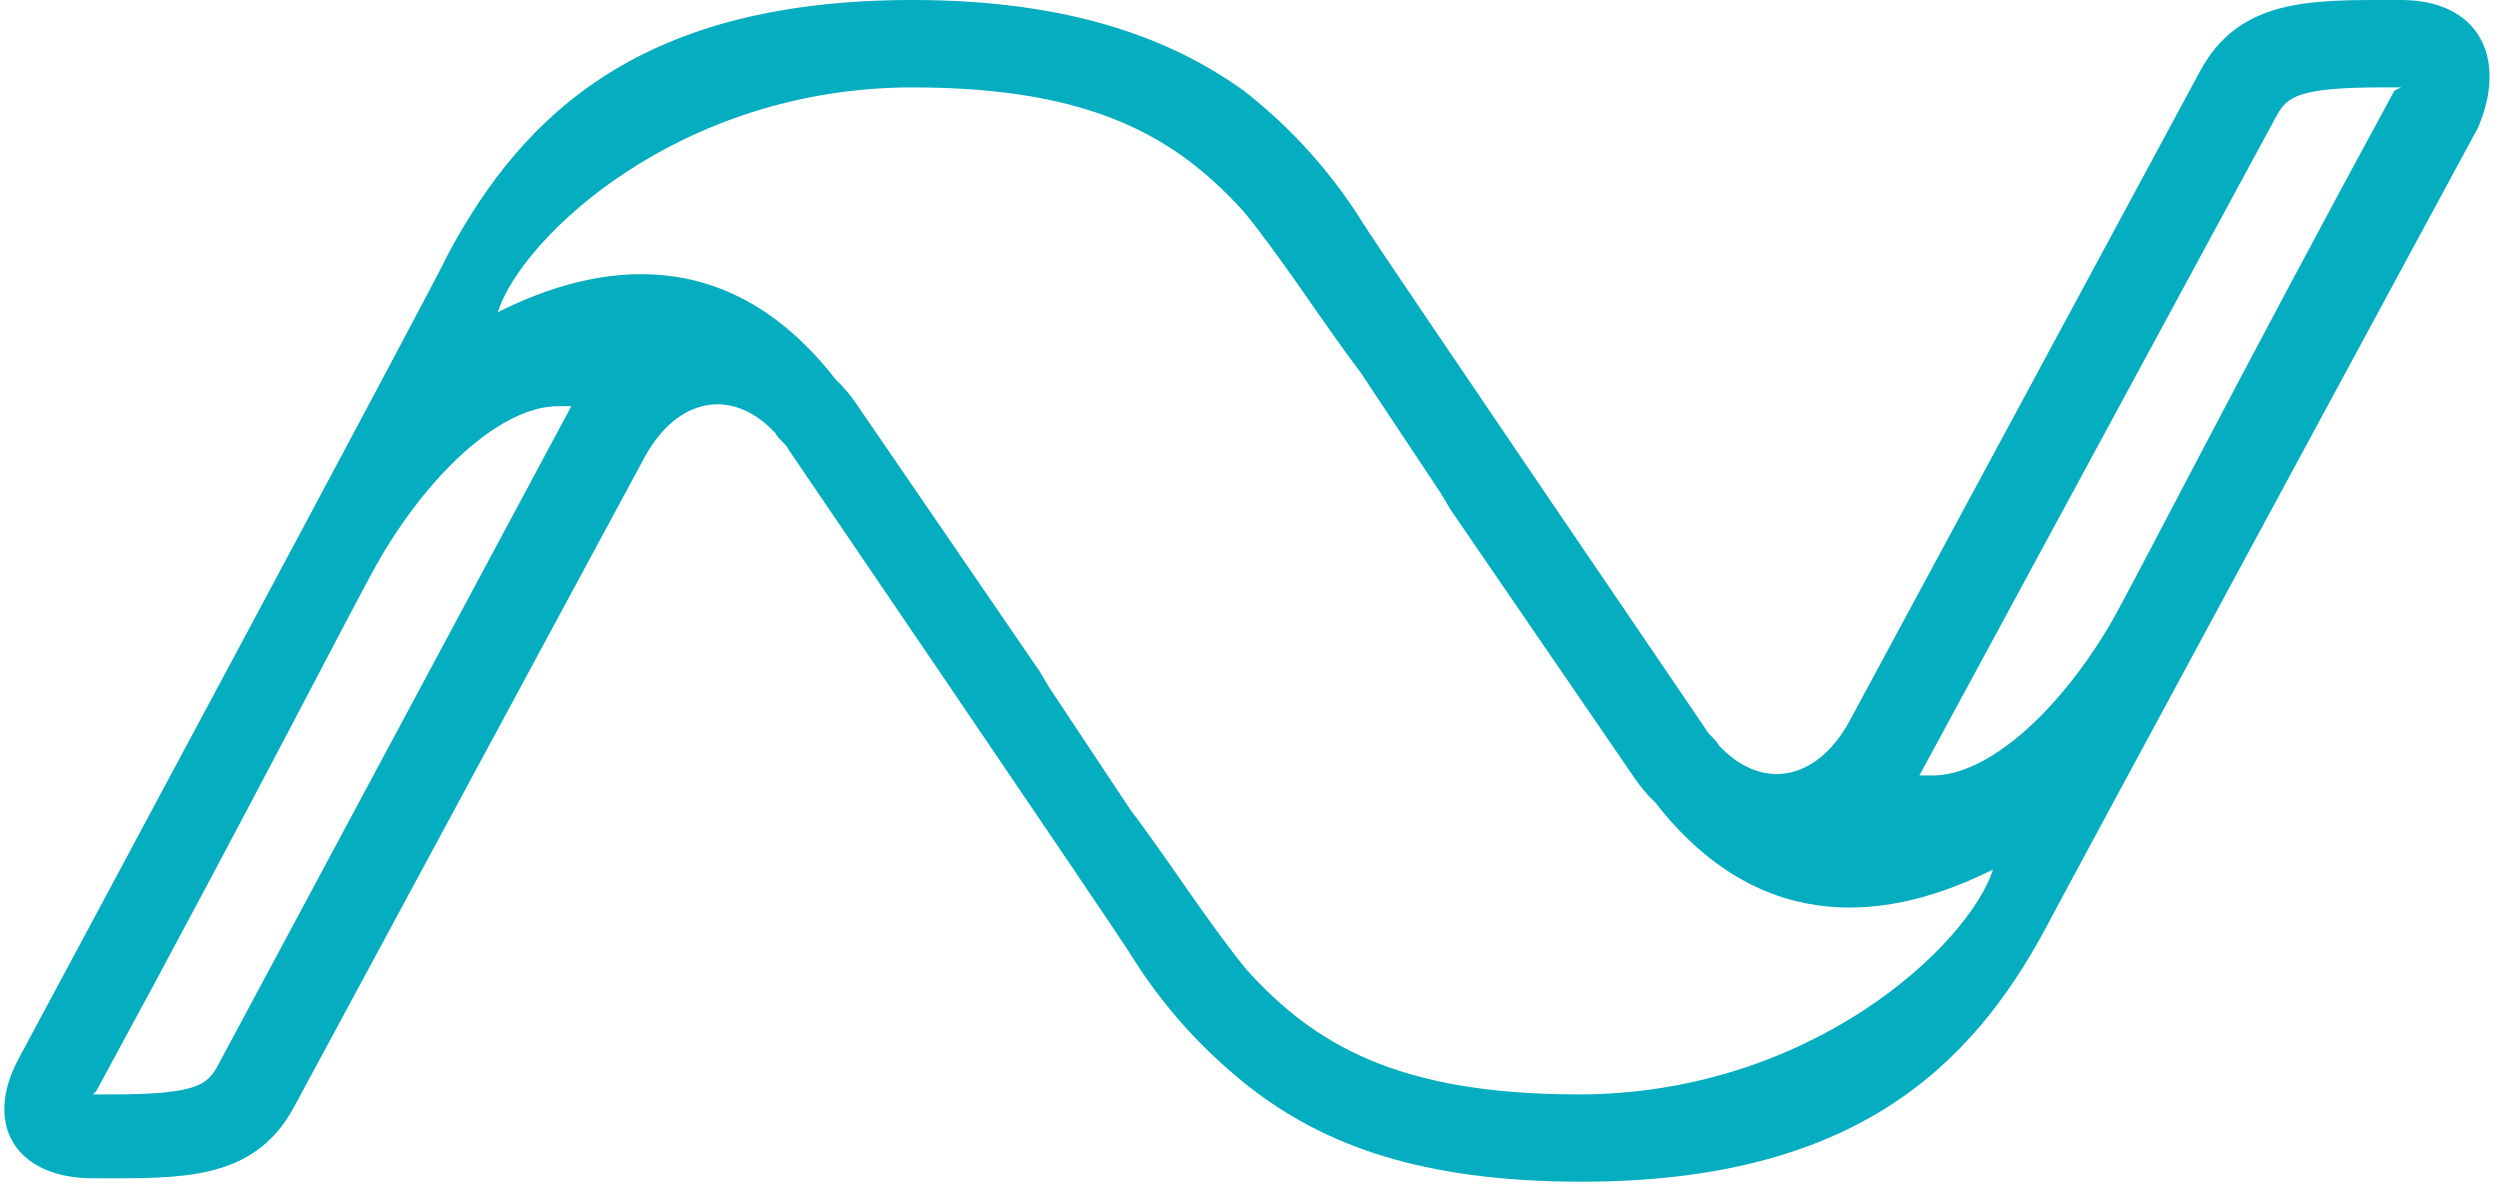 <svg width="79" height="38" viewBox="0 0 79 38" fill="none" xmlns="http://www.w3.org/2000/svg">
<path d="M75.874 0H75.135C72.706 0 70.693 0.106 69.533 2.229L58.433 22.808C57.376 24.718 55.685 24.93 54.416 23.656L54.311 23.55C54.205 23.341 53.994 23.232 53.888 23.02C53.888 23.02 43.635 7.956 43.106 7.107C42.099 5.477 40.81 4.04 39.301 2.864C37.081 1.273 33.91 0 28.836 0C20.38 0 16.575 3.501 14.143 8.062C13.935 8.593 0.61 33.415 0.61 33.415C-0.552 35.537 0.505 37.234 2.936 37.234H3.676C6.105 37.234 8.117 37.128 9.278 35.005L20.38 14.428C21.437 12.518 23.128 12.306 24.397 13.579L24.502 13.685C24.608 13.894 24.82 14.003 24.925 14.216C24.925 14.216 35.178 29.28 35.707 30.128C36.714 31.758 38.003 33.195 39.512 34.371C41.838 36.175 44.904 37.342 49.977 37.342C58.434 37.342 62.239 33.841 64.67 29.28C64.879 28.856 78.306 4.031 78.306 4.031C79.257 1.803 78.306 0 75.874 0ZM6.849 33.735C6.532 34.266 6.215 34.583 3.572 34.583H2.938L3.043 34.477C8.118 25.144 11.289 18.883 12.03 17.61C13.721 14.746 15.94 12.836 17.632 12.836H18.054L6.849 33.735ZM49.871 34.583C44.163 34.583 41.521 32.992 39.406 30.658C38.877 30.022 38.349 29.279 37.82 28.537C37.292 27.794 36.658 26.839 35.706 25.566L33.17 21.747L32.853 21.216L27.039 12.73C26.854 12.461 26.642 12.212 26.405 11.988C23.022 7.638 18.9 8.275 15.729 9.866C16.468 7.532 21.437 2.762 28.836 2.762C34.544 2.762 37.186 4.353 39.301 6.687C39.83 7.323 40.358 8.066 40.887 8.808C41.415 9.551 42.049 10.505 43.001 11.779L45.537 15.598L45.854 16.128L51.669 24.612C51.853 24.881 52.066 25.13 52.303 25.354C55.686 29.704 59.808 29.067 62.979 27.476C62.239 29.811 57.271 34.584 49.871 34.584V34.583ZM75.663 2.864C70.589 12.197 67.418 18.458 66.678 19.732C64.987 22.596 62.767 24.505 61.076 24.505H60.653L71.966 3.61C72.283 3.079 72.6 2.762 75.243 2.762H75.877L75.663 2.864Z" fill="#04ADBF"/>
</svg>
